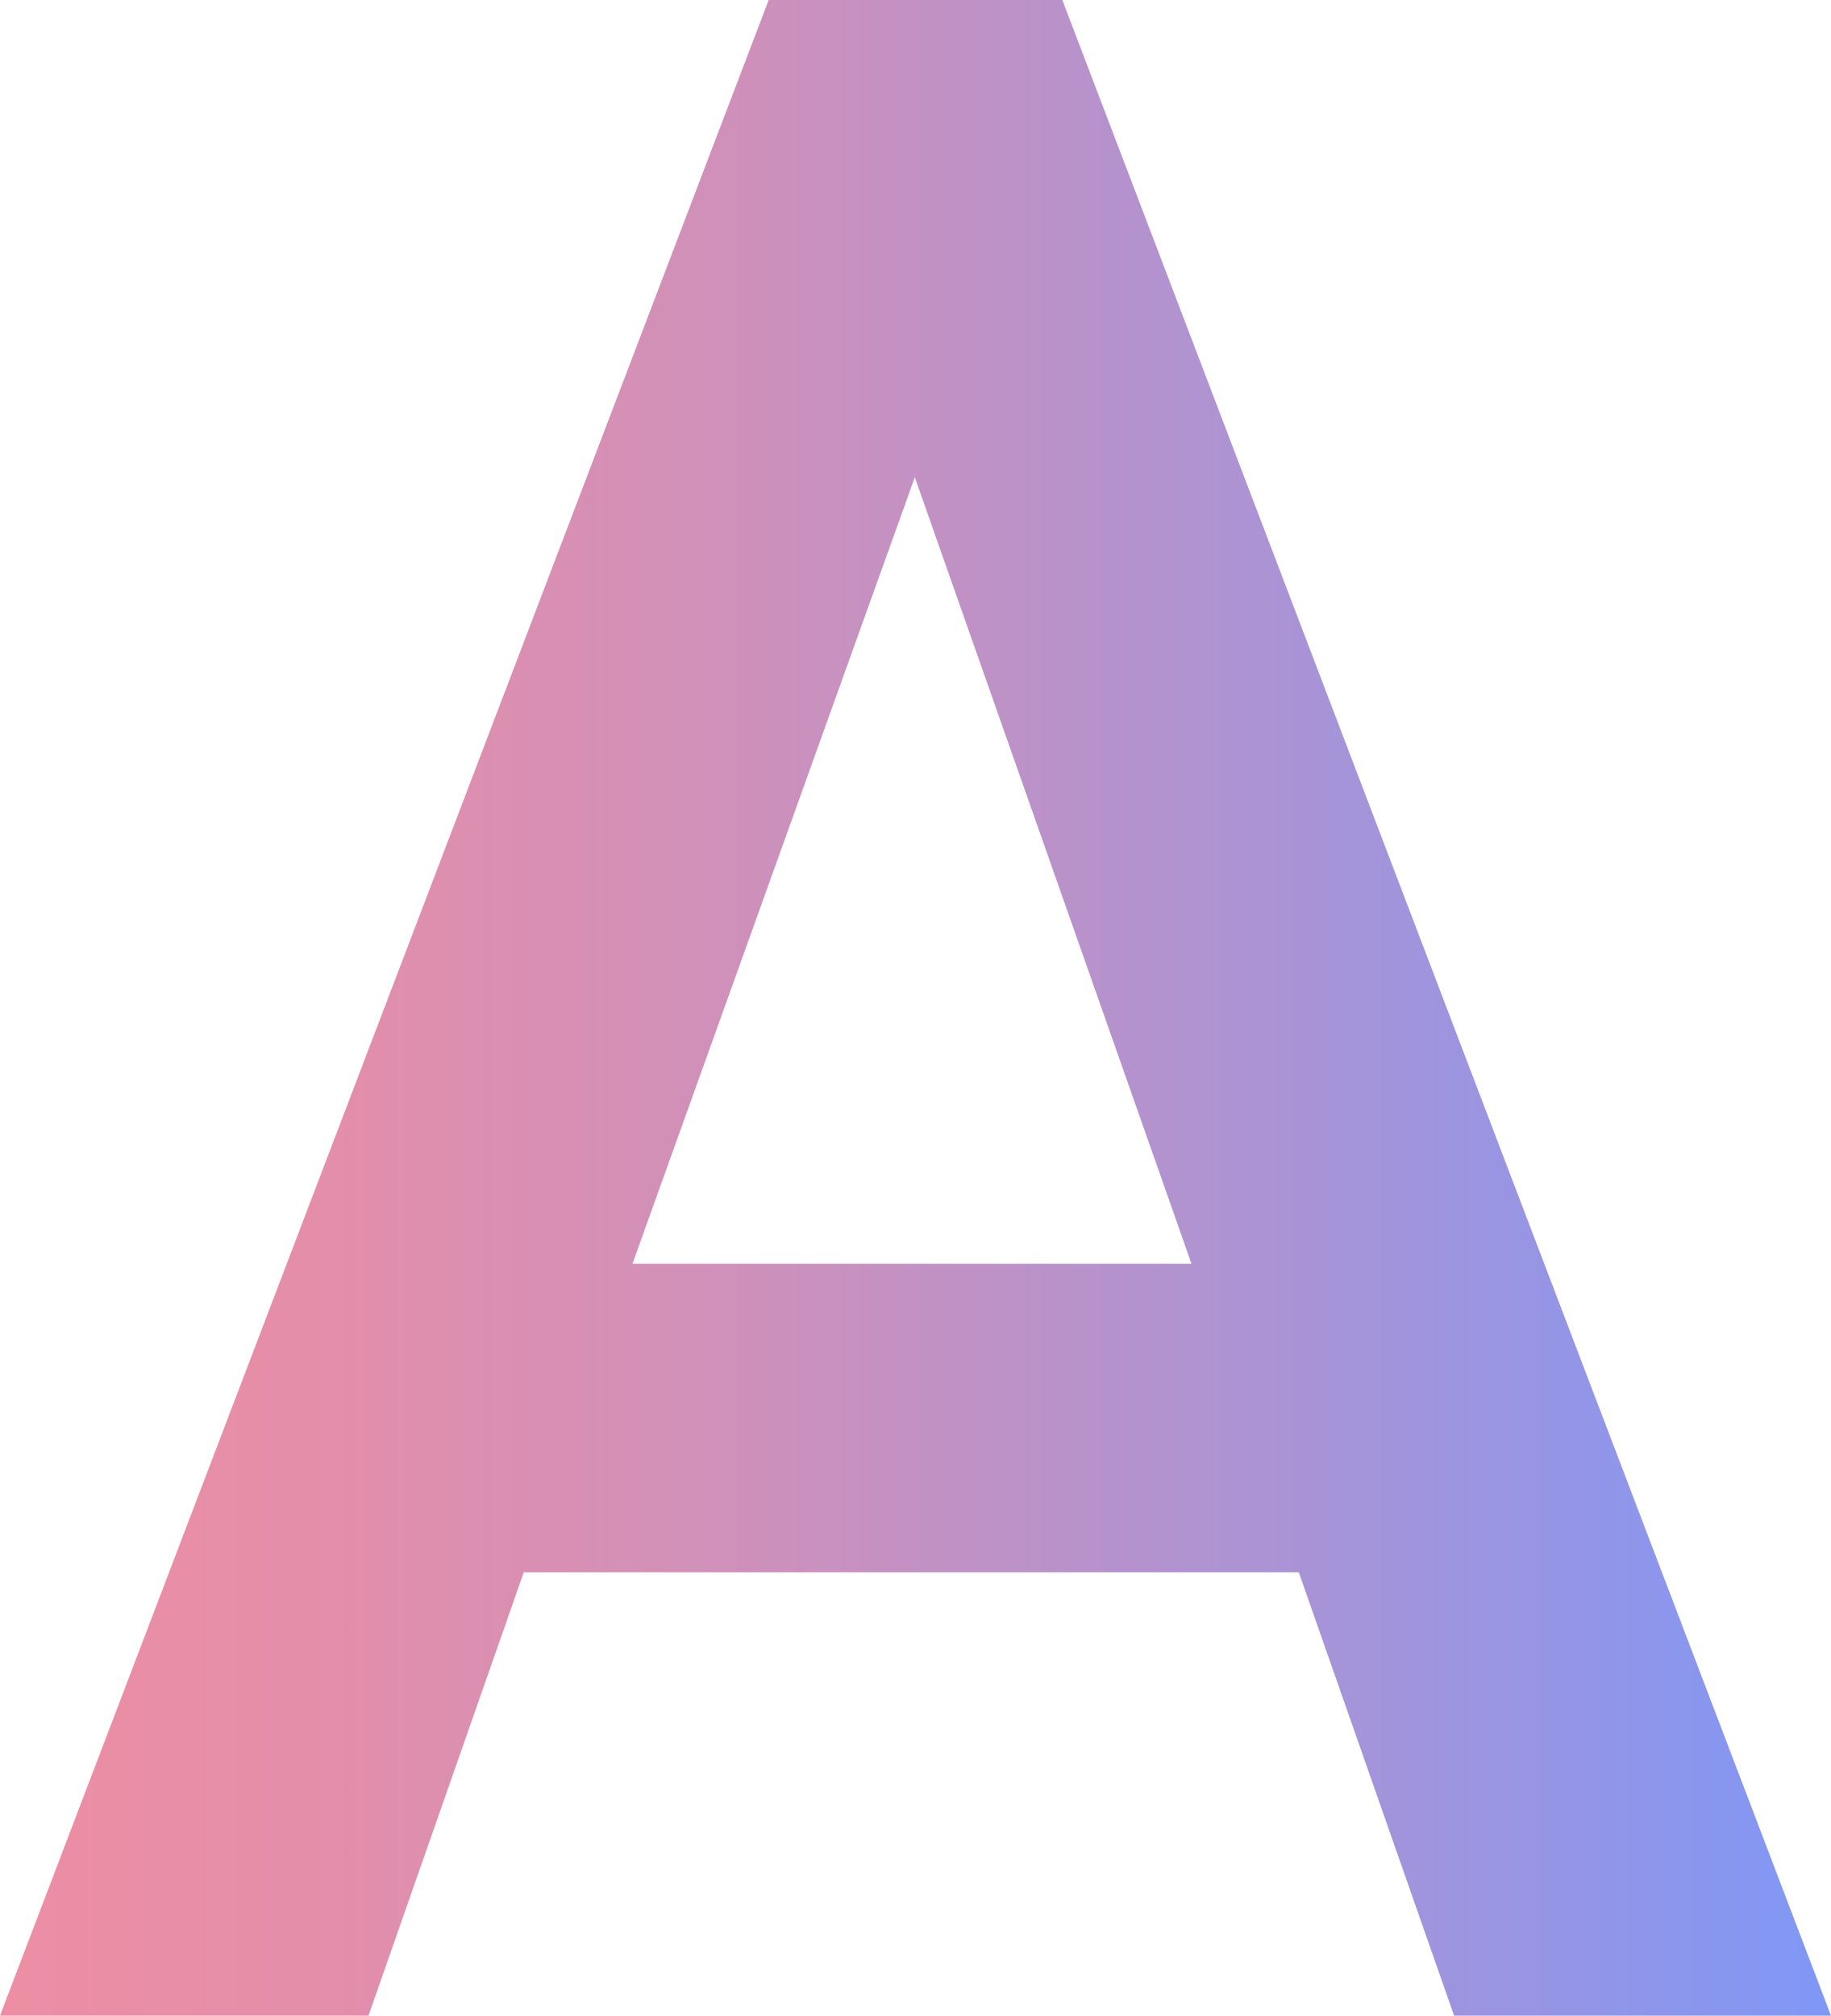 <?xml version="1.0" encoding="UTF-8"?>
<svg id="_レイヤー_2" data-name="レイヤー 2" xmlns="http://www.w3.org/2000/svg" xmlns:xlink="http://www.w3.org/1999/xlink" viewBox="0 0 25.94 28.55">
  <defs>
    <style>
      .cls-1 {
        fill: url(#_名称未設定グラデーション_6);
      }
    </style>
    <linearGradient id="_名称未設定グラデーション_6" data-name="名称未設定グラデーション 6" x1="0" y1="14.28" x2="25.94" y2="14.28" gradientUnits="userSpaceOnUse">
      <stop offset="0" stop-color="#ed8ea4"/>
      <stop offset=".16" stop-color="#e58ea9"/>
      <stop offset=".39" stop-color="#d090b9"/>
      <stop offset=".68" stop-color="#ad93d3"/>
      <stop offset="1" stop-color="#8097f6"/>
    </linearGradient>
  </defs>
  <g id="_レイヤー_1-2" data-name="レイヤー 1">
    <path class="cls-1" d="m0,28.55L10.89,0h4.16l10.89,28.55h-5.34l-2.2-6.28H7.42l-2.2,6.28H0Zm8.97-10.65h7.91l-3.92-11.14-4,11.14Z"/>
  </g>
</svg>